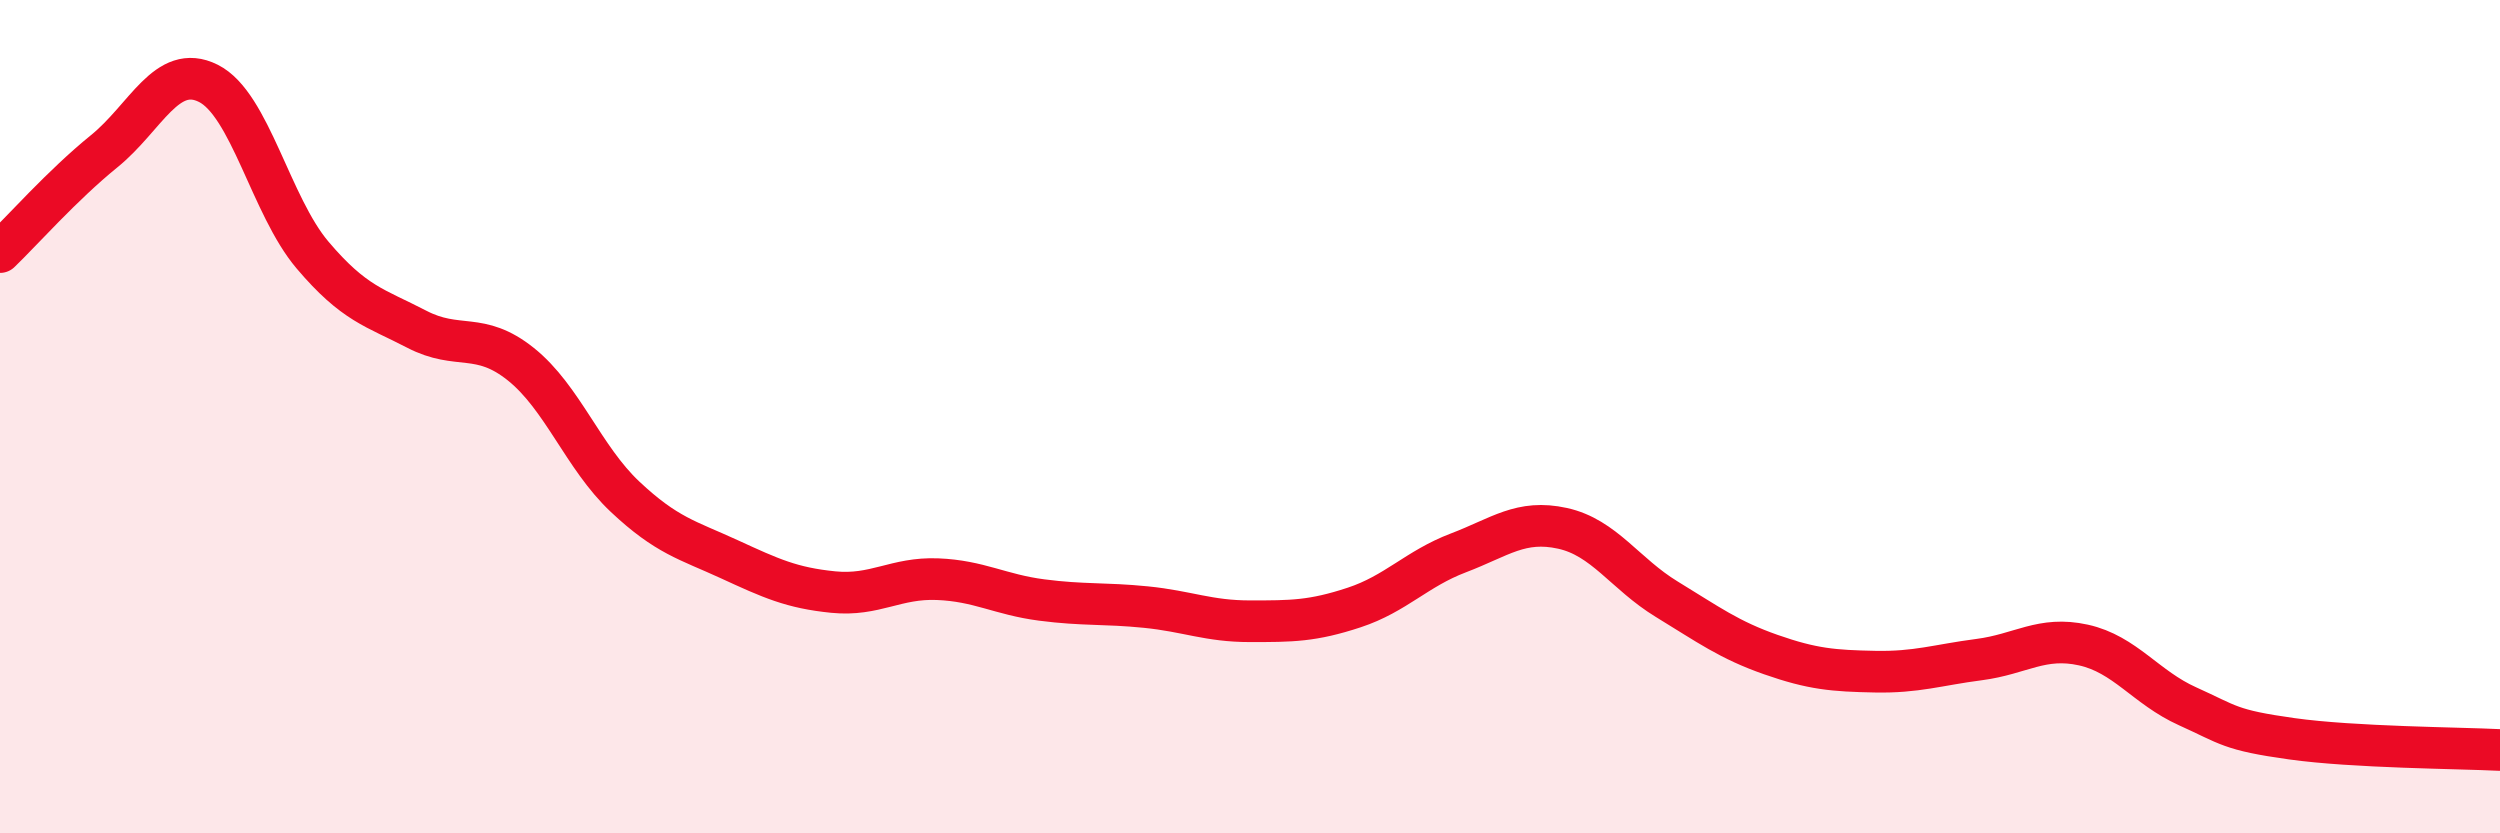 
    <svg width="60" height="20" viewBox="0 0 60 20" xmlns="http://www.w3.org/2000/svg">
      <path
        d="M 0,6.05 C 0.5,5.57 1.5,4.44 2.5,3.63 C 3.5,2.82 4,1.5 5,2 C 6,2.5 6.5,4.94 7.5,6.12 C 8.5,7.3 9,7.38 10,7.9 C 11,8.42 11.5,7.94 12.5,8.74 C 13.5,9.54 14,10.98 15,11.92 C 16,12.86 16.5,12.96 17.5,13.42 C 18.5,13.88 19,14.11 20,14.21 C 21,14.31 21.5,13.86 22.5,13.9 C 23.5,13.94 24,14.27 25,14.4 C 26,14.53 26.5,14.47 27.5,14.57 C 28.5,14.67 29,14.91 30,14.91 C 31,14.91 31.5,14.91 32.5,14.58 C 33.5,14.25 34,13.65 35,13.27 C 36,12.89 36.5,12.46 37.5,12.68 C 38.5,12.9 39,13.77 40,14.38 C 41,14.99 41.5,15.36 42.5,15.71 C 43.5,16.06 44,16.1 45,16.12 C 46,16.14 46.5,15.96 47.5,15.83 C 48.5,15.7 49,15.26 50,15.48 C 51,15.7 51.5,16.5 52.5,16.95 C 53.5,17.4 53.5,17.52 55,17.73 C 56.5,17.94 59,17.95 60,18L60 20L0 20Z"
        fill="#EB0A25"
        opacity="0.1"
        stroke-linecap="round"
        stroke-linejoin="round"
      />
      <path
        d="M 0,6.05 C 0.5,5.57 1.5,4.44 2.5,3.63 C 3.5,2.82 4,1.5 5,2 C 6,2.5 6.5,4.94 7.5,6.12 C 8.5,7.3 9,7.38 10,7.9 C 11,8.42 11.5,7.94 12.5,8.74 C 13.5,9.54 14,10.98 15,11.92 C 16,12.86 16.5,12.96 17.5,13.42 C 18.5,13.88 19,14.11 20,14.21 C 21,14.31 21.5,13.86 22.5,13.9 C 23.5,13.94 24,14.27 25,14.4 C 26,14.53 26.5,14.47 27.5,14.57 C 28.5,14.67 29,14.91 30,14.91 C 31,14.91 31.5,14.91 32.5,14.58 C 33.5,14.25 34,13.65 35,13.27 C 36,12.89 36.5,12.46 37.5,12.68 C 38.5,12.9 39,13.77 40,14.38 C 41,14.99 41.5,15.36 42.5,15.71 C 43.5,16.06 44,16.1 45,16.12 C 46,16.14 46.5,15.96 47.5,15.83 C 48.5,15.7 49,15.26 50,15.48 C 51,15.7 51.5,16.5 52.5,16.95 C 53.5,17.4 53.5,17.52 55,17.73 C 56.5,17.94 59,17.95 60,18"
        stroke="#EB0A25"
        stroke-width="1"
        fill="none"
        stroke-linecap="round"
        stroke-linejoin="round"
      />
    </svg>
  
